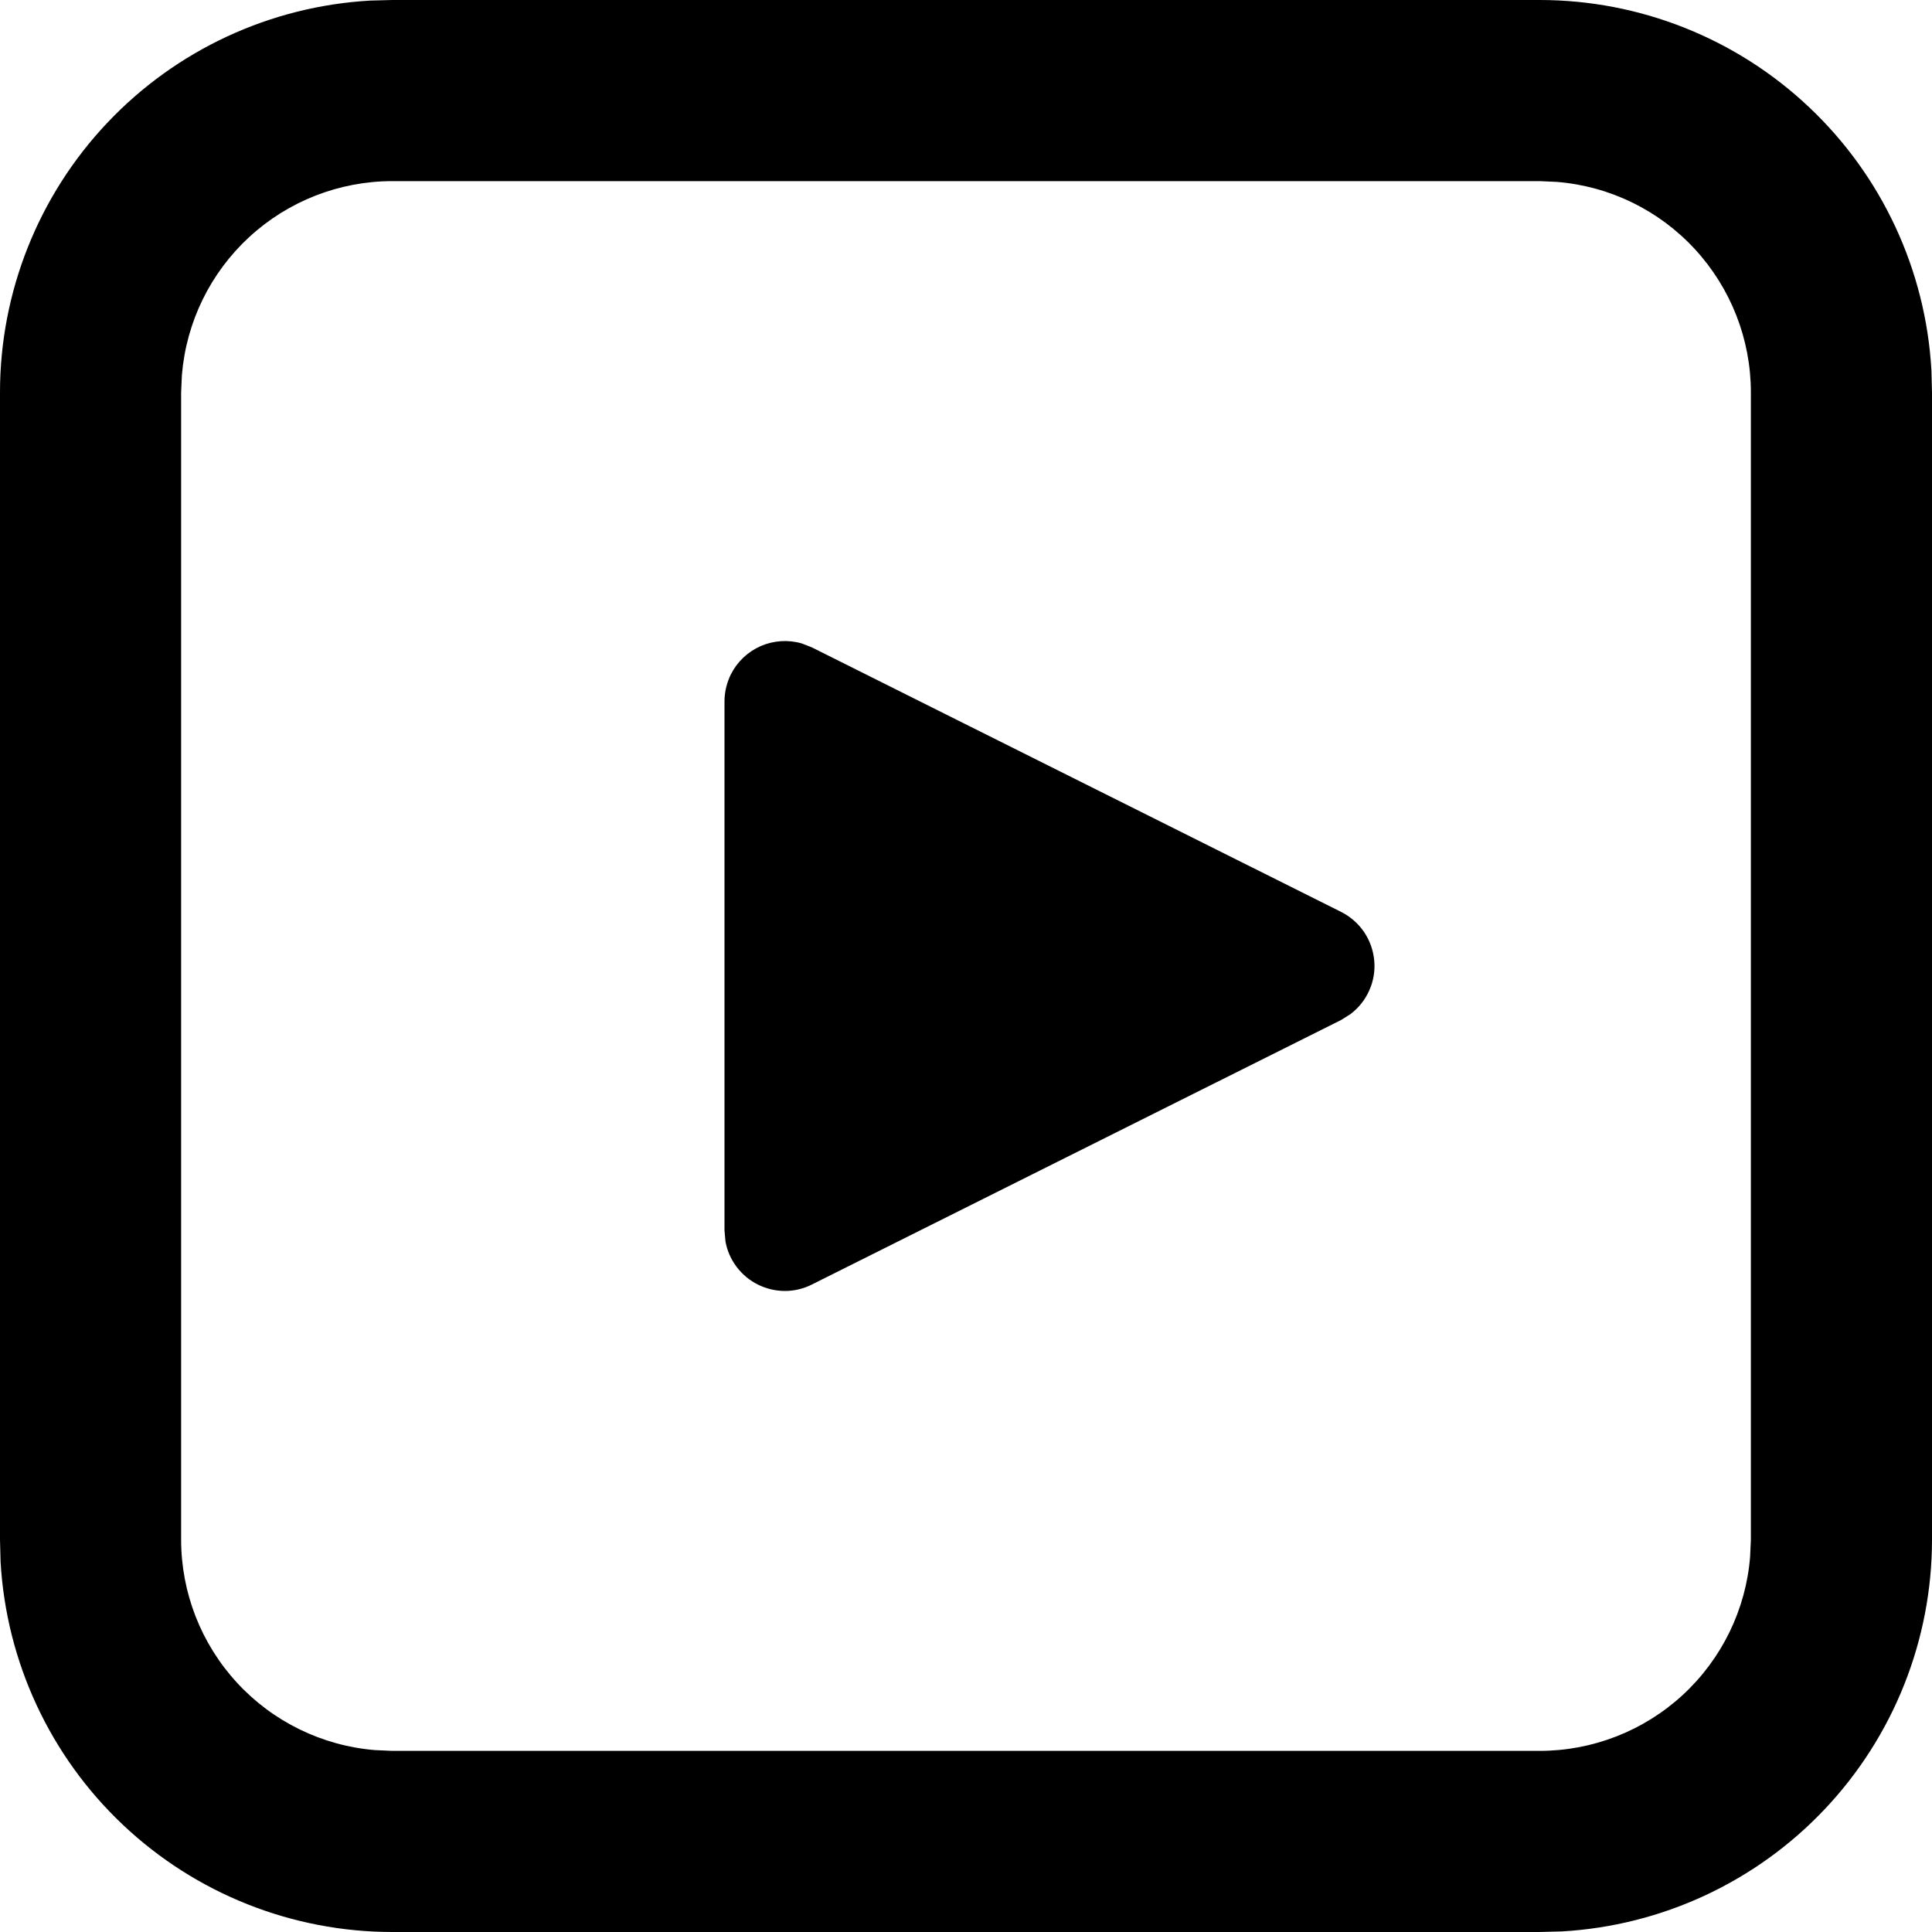 <svg width="20" height="20" viewBox="0 0 20 20" fill="none" xmlns="http://www.w3.org/2000/svg">
<path d="M4.062 0L15.938 8.71899e-09C16.975 -6.79334e-05 17.974 0.397 18.728 1.11C19.482 1.822 19.935 2.796 19.994 3.833L20 4.062V15.938C20 16.975 19.603 17.974 18.89 18.728C18.178 19.482 17.203 19.935 16.168 19.994L15.938 20H4.062C3.025 20 2.026 19.603 1.272 18.89C0.518 18.178 0.065 17.203 0.006 16.168L8.71898e-09 15.938V4.062C-6.79334e-05 3.025 0.397 2.026 1.11 1.272C1.822 0.518 2.796 0.065 3.833 0.006L4.062 0ZM15.938 1.875H4.062C3.514 1.875 2.985 2.081 2.581 2.453C2.177 2.825 1.928 3.335 1.883 3.882L1.875 4.062V15.938C1.875 16.486 2.081 17.015 2.453 17.419C2.825 17.823 3.335 18.072 3.882 18.117L4.062 18.125H15.938C16.487 18.125 17.016 17.918 17.42 17.546C17.823 17.174 18.073 16.664 18.117 16.116L18.125 15.938V4.062C18.125 3.513 17.918 2.984 17.546 2.58C17.174 2.176 16.664 1.927 16.116 1.883L15.938 1.875ZM7.566 6.981C7.632 6.85 7.741 6.747 7.875 6.688C8.009 6.63 8.16 6.62 8.3 6.661L8.405 6.702L13.883 9.44C13.978 9.488 14.06 9.559 14.12 9.647C14.18 9.735 14.216 9.837 14.226 9.943C14.236 10.05 14.218 10.157 14.174 10.254C14.131 10.351 14.063 10.436 13.977 10.5L13.883 10.559L8.405 13.297C8.318 13.341 8.223 13.364 8.126 13.364C8.028 13.364 7.933 13.341 7.846 13.298C7.759 13.255 7.684 13.192 7.625 13.114C7.567 13.037 7.527 12.947 7.51 12.851L7.5 12.738V7.261C7.5 7.164 7.523 7.068 7.566 6.981Z" fill="black"/>
</svg>
